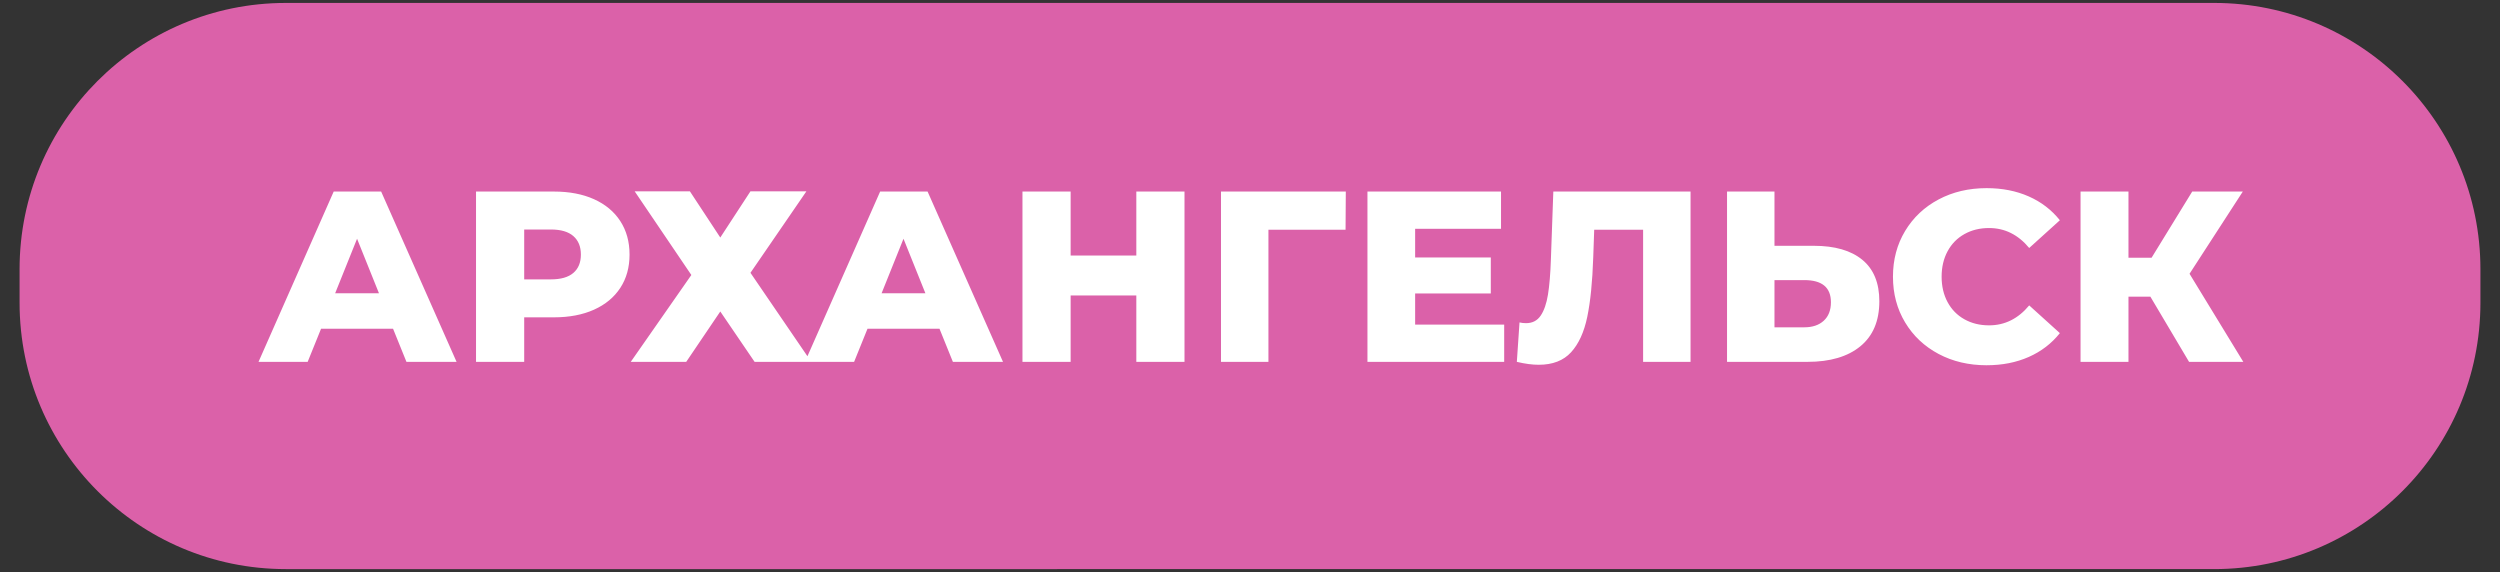 <?xml version="1.0" encoding="UTF-8"?> <svg xmlns="http://www.w3.org/2000/svg" xmlns:xlink="http://www.w3.org/1999/xlink" xmlns:xodm="http://www.corel.com/coreldraw/odm/2003" xml:space="preserve" width="118mm" height="27mm" version="1.1" style="shape-rendering:geometricPrecision; text-rendering:geometricPrecision; image-rendering:optimizeQuality; fill-rule:evenodd; clip-rule:evenodd" viewBox="0 0 11800 2700"><rect x="0" y="0" width="11800" height="2700" fill="#333333" stroke="none"/> <defs> <style type="text/css"> .fil0 {fill:#DB61A9;fill-rule:nonzero} .fil1 {fill:white;fill-rule:nonzero} </style> </defs> <g id="Слой_x0020_1">  <path class="fil0" d="M1349.17 13.85l9101.66 0c693.98,0 1256.77,562.79 1256.77,1256.77l0 158.76c0,693.97 -562.79,1256.76 -1256.77,1256.76l-9101.66 0.01c-693.97,-0.01 -1256.76,-562.8 -1256.76,-1256.78l-0.01 -158.75c0.01,-693.98 562.8,-1256.77 1256.78,-1256.77l-0.01 0z"></path> <path class="fil1" d="M1855.25 1551.75l-339.9 0 -63.16 156.17 -231.97 0 354.84 -803.84 223.93 0 355.98 803.84 -236.56 0 -63.16 -156.17zm-66.6 -167.66l-103.35 -257.23 -103.35 257.23 206.7 0zm825.65 -480.01c72.73,0 135.89,12.06 189.48,36.17 53.59,24.12 94.93,58.57 124.02,103.36 29.09,44.78 43.64,97.41 43.64,157.89 0,60.48 -14.55,112.92 -43.64,157.32 -29.09,44.41 -70.43,78.67 -124.02,102.78 -53.59,24.12 -116.75,36.17 -189.48,36.17l-140.09 0 0 210.15 -227.37 0 0 -803.84 367.46 0zm-13.78 414.55c46.7,0 81.92,-10.14 105.65,-30.43 23.73,-20.29 35.6,-49.19 35.6,-86.7 0,-37.51 -11.87,-66.6 -35.6,-87.27 -23.73,-20.67 -58.95,-31.01 -105.65,-31.01l-126.31 0 0 235.41 126.31 0zm655.71 -415.7l143.54 218.19 142.39 -218.19 264.12 0 -264.12 384.7 287.09 420.29 -267.56 0 -161.92 -237.71 -160.77 237.71 -261.82 0 285.94 -409.96 -267.57 -395.03 260.68 0zm1178.19 648.82l-339.9 0 -63.16 156.17 -231.97 0 354.84 -803.84 223.93 0 355.98 803.84 -236.56 0 -63.16 -156.17zm-66.6 -167.66l-103.35 -257.23 -103.35 257.23 206.7 0zm1222.98 -480.01l0 803.84 -227.37 0 0 -313.5 -310.05 0 0 313.5 -227.37 0 0 -803.84 227.37 0 0 302.02 310.05 0 0 -302.02 227.37 0zm760.21 180.29l-364.03 0 0 623.55 -223.92 0 0 -803.84 589.09 0 -1.14 180.29zm748.71 447.85l0 175.7 -645.36 0 0 -803.84 630.43 0 0 175.7 -405.36 0 0 135.5 357.13 0 0 169.96 -357.13 0 0 146.98 420.29 0zm879.63 -628.14l0 803.84 -223.92 0 0 -623.55 -230.82 0 -4.59 130.91c-3.83,114.84 -13.21,208.23 -28.14,280.2 -14.93,71.96 -40.38,127.65 -76.36,167.08 -35.98,39.43 -86.89,59.14 -152.73,59.14 -30.63,0 -65.08,-4.59 -103.35,-13.78l12.63 -186.03c9.95,2.3 20.29,3.44 31,3.44 29.86,0 52.83,-11.86 68.9,-35.59 16.08,-23.74 27.56,-56.85 34.45,-99.34 6.89,-42.48 11.49,-97.8 13.78,-165.93l11.49 -320.39 647.66 0zm582.21 256.08c98.76,0 174.93,22.01 228.52,66.03 53.59,44.02 80.39,109.29 80.39,195.79 0,92.64 -29.86,163.45 -89.57,212.45 -59.72,48.99 -142.78,73.49 -249.19,73.49l-380.1 0 0 -803.84 223.92 0 0 256.08 186.03 0zm-44.78 384.7c38.28,0 68.71,-10.34 91.29,-31.01 22.58,-20.67 33.88,-49.76 33.88,-87.27 0,-69.67 -41.73,-104.5 -125.17,-104.5l-141.25 0 0 222.78 141.25 0zm860.1 179.14c-84.21,0 -159.81,-17.8 -226.8,-53.4 -66.98,-35.6 -119.62,-85.17 -157.89,-148.71 -38.28,-63.54 -57.42,-135.51 -57.42,-215.89 0,-80.38 19.14,-152.35 57.42,-215.89 38.27,-63.54 90.91,-113.11 157.89,-148.71 66.99,-35.6 142.59,-53.39 226.8,-53.39 73.49,0 139.71,13.01 198.66,39.04 58.95,26.03 107.95,63.54 146.99,112.54l-144.69 130.91c-52.06,-62.78 -115.22,-94.17 -189.48,-94.17 -43.63,0 -82.49,9.57 -116.55,28.71 -34.07,19.14 -60.48,46.13 -79.24,80.96 -18.76,34.83 -28.13,74.83 -28.13,120 0,45.17 9.37,85.17 28.13,120 18.76,34.84 45.17,61.82 79.24,80.96 34.06,19.14 72.92,28.71 116.55,28.71 74.26,0 137.42,-31.39 189.48,-94.16l144.69 130.91c-39.04,48.99 -88.04,86.5 -146.99,112.53 -58.95,26.03 -125.17,39.05 -198.66,39.05zm772.84 -323.84l-103.35 0 0 307.76 -226.23 0 0 -803.84 226.23 0 0 312.35 109.09 0 191.77 -312.35 238.85 0 -251.48 388.14 253.78 415.7 -256.08 0 -182.58 -307.76z"></path> </g> </svg> 